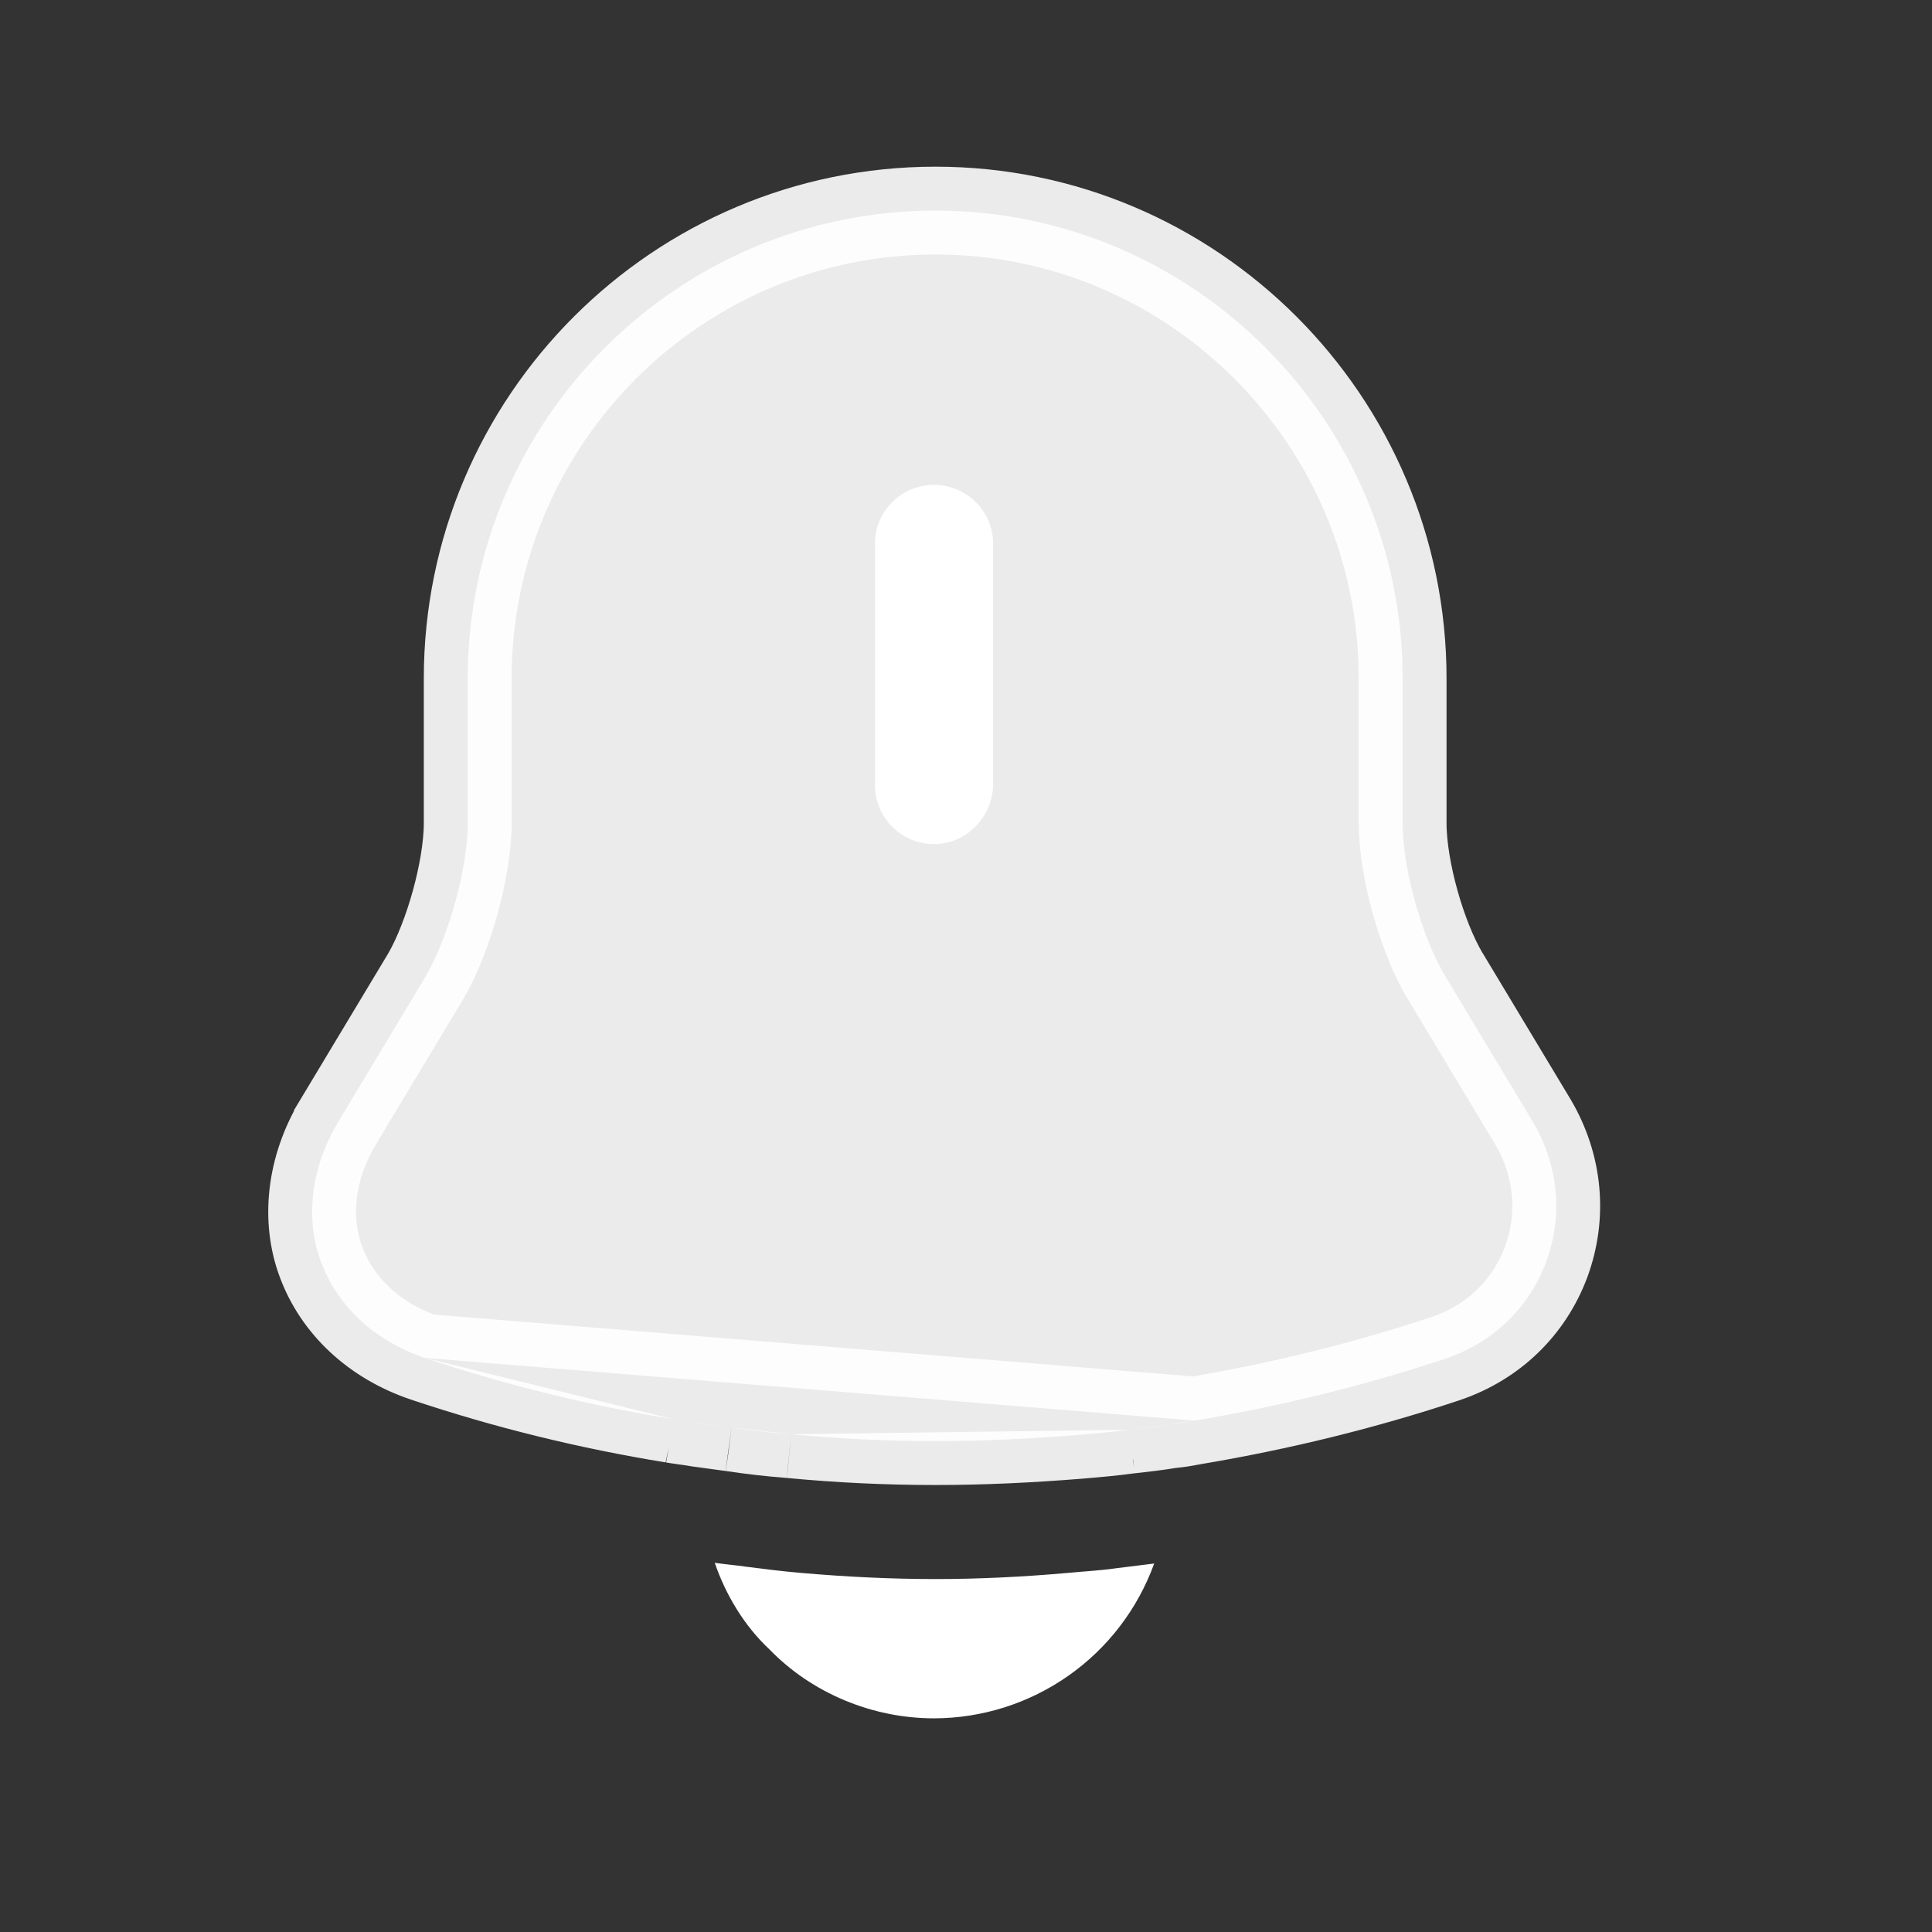 <svg width="22" height="22" viewBox="0 0 22 22" fill="none" xmlns="http://www.w3.org/2000/svg">
<rect x="0" y="0" width="22" height="22" fill="#333333" stroke="none"/>
<path opacity="0.9" d="M13.607 16.177L13.607 16.177C14.576 16.013 15.533 15.78 16.463 15.47C17.004 15.287 17.411 14.892 17.606 14.371C17.8 13.843 17.747 13.274 17.459 12.781L16.461 11.121C16.461 11.12 16.46 11.12 16.46 11.12C16.317 10.884 16.198 10.571 16.115 10.274C16.032 9.977 15.972 9.648 15.972 9.373V7.726C15.972 4.786 13.582 2.398 10.653 2.398C7.715 2.398 5.326 4.787 5.326 7.726V9.373C5.326 9.648 5.265 9.977 5.184 10.273C5.102 10.569 4.986 10.88 4.85 11.113L4.847 11.118L4.847 11.118L3.847 12.782C3.847 12.782 3.847 12.782 3.847 12.783C3.534 13.306 3.476 13.891 3.655 14.369L3.656 14.371C3.838 14.863 4.256 15.266 4.835 15.462L13.607 16.177ZM13.607 16.177L13.601 16.178M13.607 16.177L13.601 16.178M13.601 16.178C13.5 16.197 13.425 16.21 13.353 16.217L13.335 16.218M13.601 16.178L13.335 16.218M13.335 16.218L13.316 16.221M13.335 16.218L13.316 16.221M13.316 16.221C13.173 16.245 13.027 16.262 12.865 16.28L12.865 16.28M13.316 16.221L12.865 16.28M12.865 16.28L12.853 16.281M12.865 16.28L12.853 16.281M12.853 16.281C12.673 16.306 12.482 16.323 12.277 16.34C11.73 16.384 11.195 16.41 10.653 16.41C10.102 16.41 9.551 16.384 9.009 16.332L9.009 16.332M12.853 16.281L9.009 16.332M9.009 16.332L8.999 16.331M9.009 16.332L8.999 16.331M8.999 16.331C8.773 16.314 8.556 16.289 8.338 16.256L8.338 16.256M8.999 16.331L8.338 16.256M8.338 16.256L8.33 16.255M8.338 16.256L8.33 16.255M8.33 16.255L7.95 16.203C7.895 16.193 7.841 16.186 7.798 16.18L7.794 16.179C7.743 16.172 7.705 16.167 7.67 16.161L7.67 16.161M8.33 16.255L7.67 16.161M7.67 16.161L7.66 16.159M7.67 16.161L7.66 16.159M7.66 16.159C6.704 16.004 5.756 15.771 4.835 15.462L7.66 16.159Z" fill="white" stroke="white"/>
<path d="M10.636 9.612C10.458 9.612 10.286 9.541 10.16 9.415C10.034 9.289 9.963 9.118 9.963 8.939V6.194C9.963 6.015 10.034 5.844 10.16 5.718C10.286 5.592 10.458 5.521 10.636 5.521C10.815 5.521 10.986 5.592 11.112 5.718C11.238 5.844 11.309 6.015 11.309 6.194V8.939C11.3 9.311 10.999 9.612 10.636 9.612ZM13.143 17.804C12.956 18.32 12.616 18.766 12.167 19.081C11.719 19.396 11.184 19.566 10.636 19.567C9.937 19.567 9.246 19.283 8.759 18.779C8.475 18.513 8.263 18.159 8.139 17.796C8.254 17.813 8.369 17.822 8.493 17.84C8.697 17.866 8.909 17.893 9.122 17.911C9.627 17.955 10.14 17.981 10.654 17.981C11.159 17.981 11.664 17.955 12.159 17.911C12.345 17.893 12.531 17.884 12.709 17.858L13.143 17.804Z" fill="white"/>
</svg>
